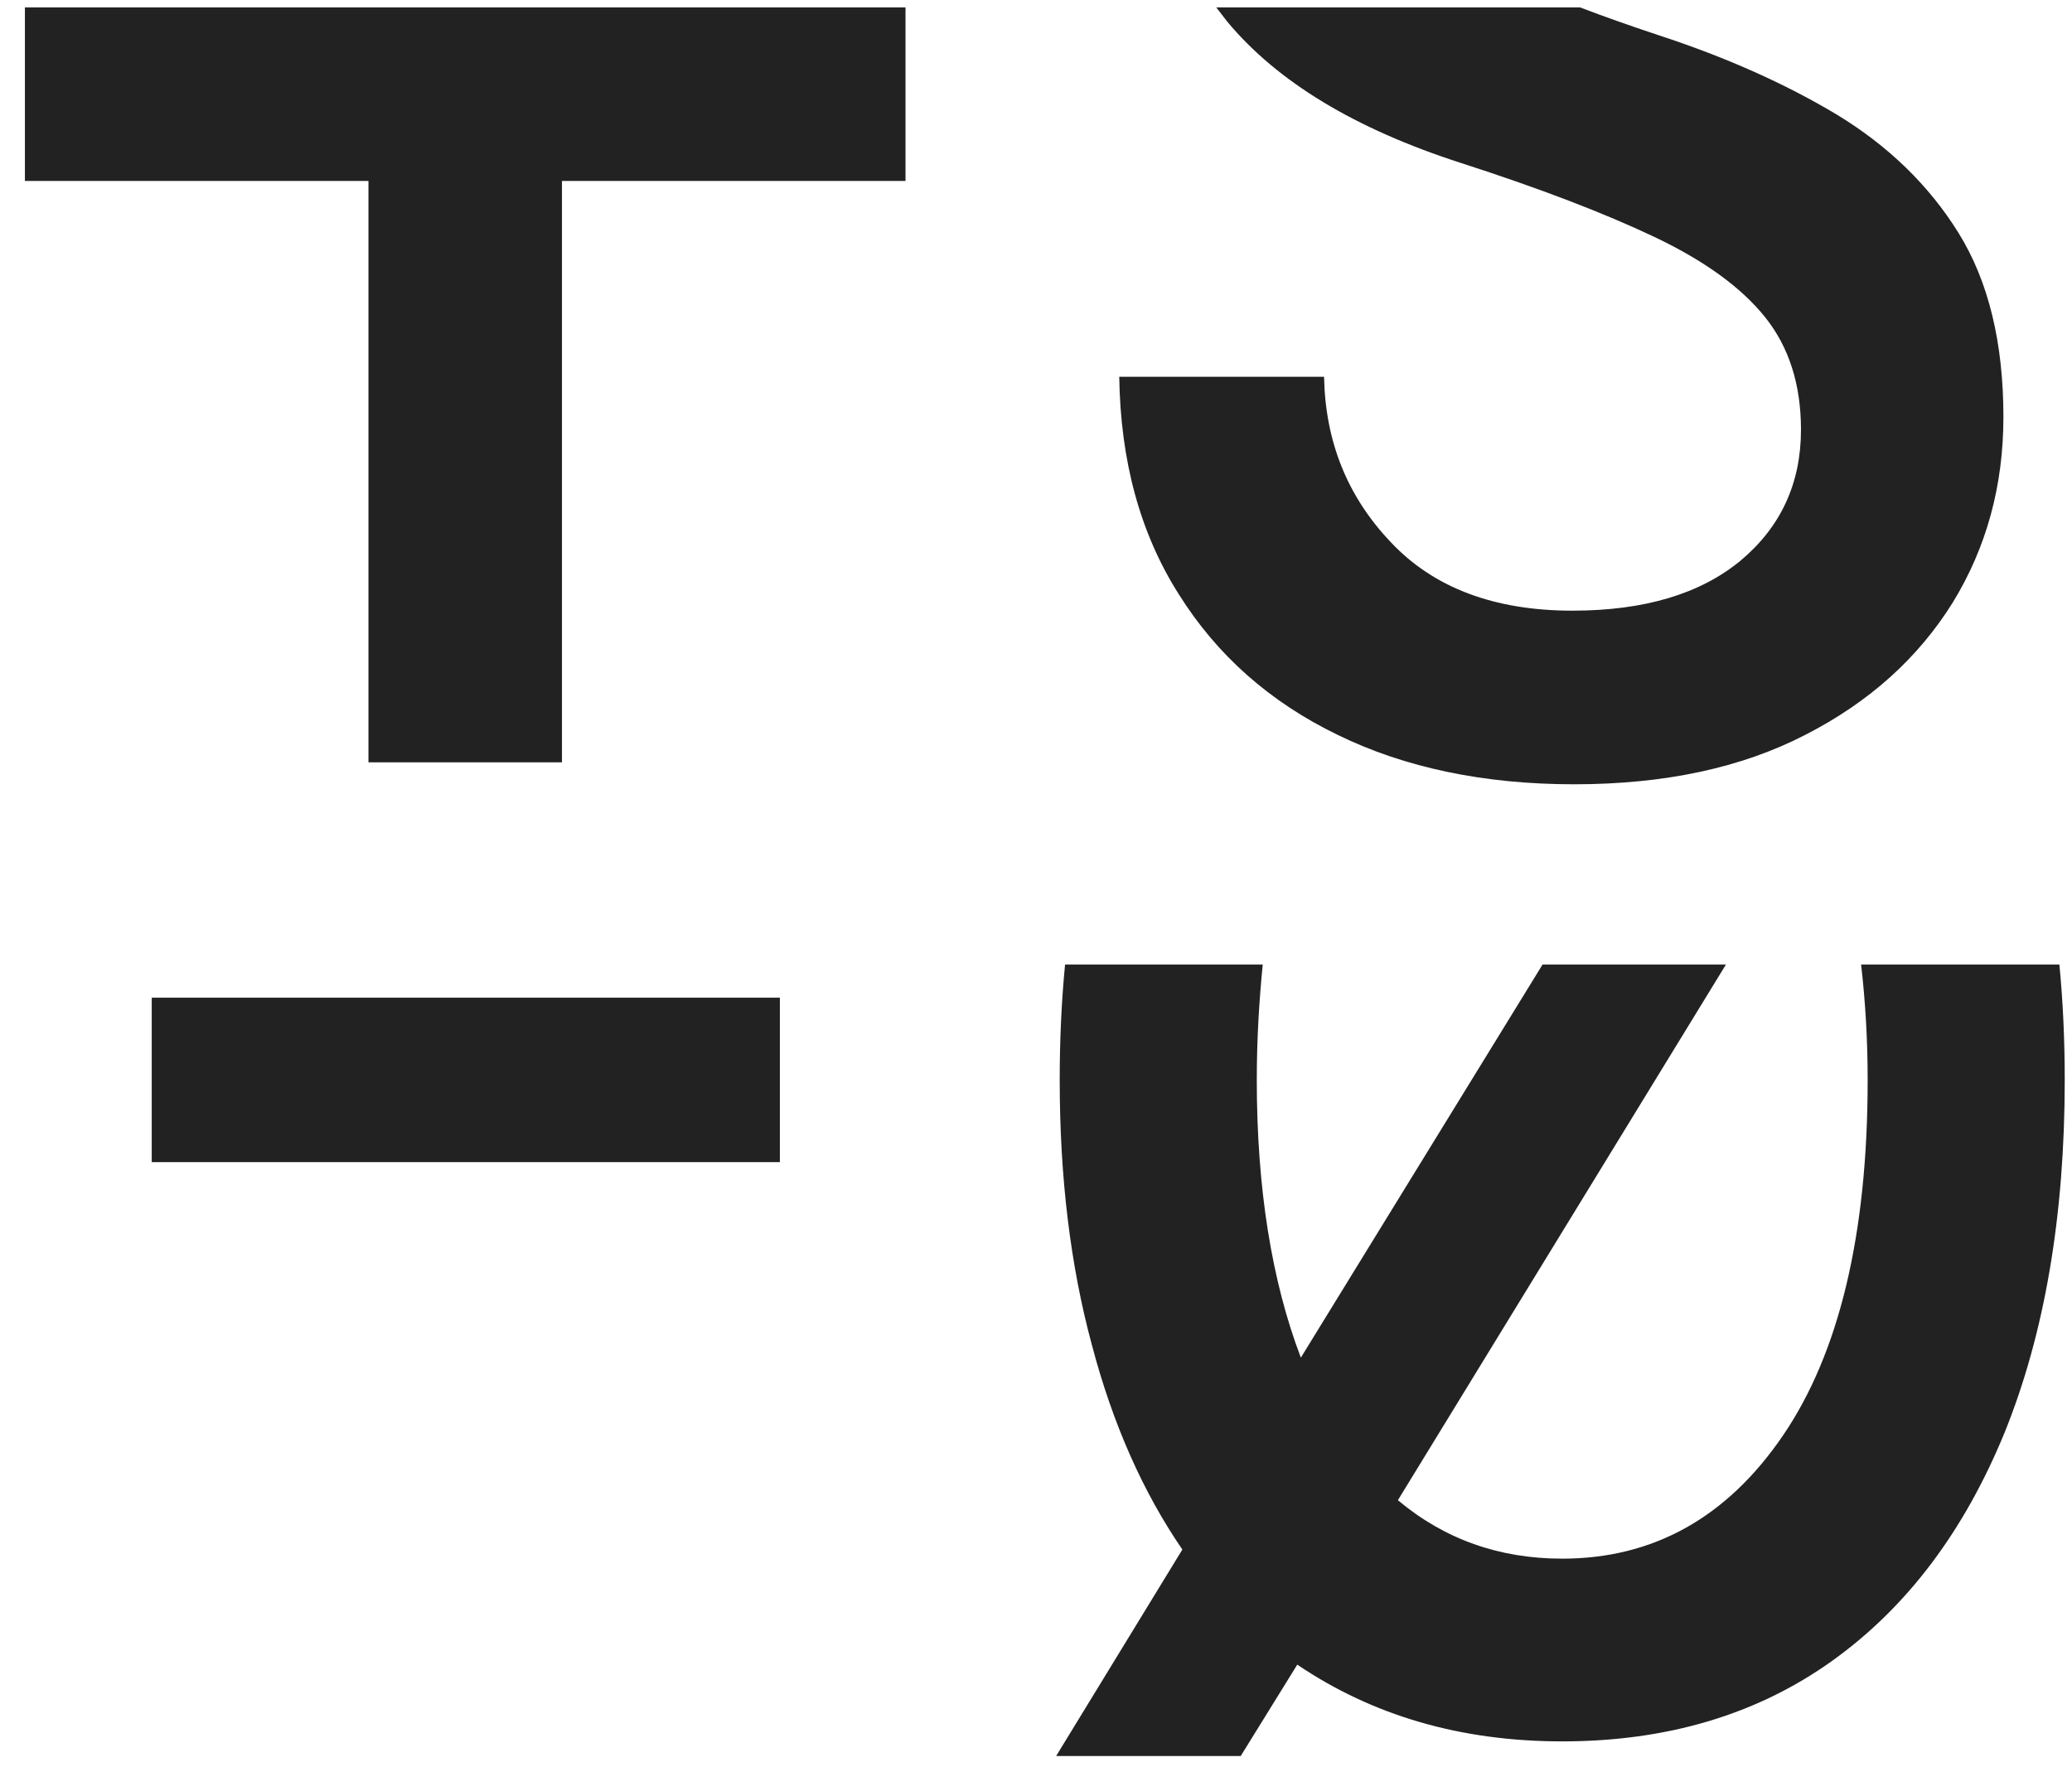<?xml version="1.0" encoding="UTF-8" standalone="no"?>
<!DOCTYPE svg PUBLIC "-//W3C//DTD SVG 1.1//EN" "http://www.w3.org/Graphics/SVG/1.1/DTD/svg11.dtd">
<svg width="100%" height="100%" viewBox="0 0 34 29" version="1.1" xmlns="http://www.w3.org/2000/svg" xmlns:xlink="http://www.w3.org/1999/xlink" xml:space="preserve" xmlns:serif="http://www.serif.com/" style="fill-rule:evenodd;clip-rule:evenodd;stroke-linejoin:round;stroke-miterlimit:2;">
    <g transform="matrix(1,0,0,1,-1338.78,-287.247)">
        <g transform="matrix(0.977,0,0,0.977,177.868,-60.29)">
            <path d="M1222.83,371.918C1222.89,372.537 1222.92,373.183 1222.92,373.856C1222.92,376.148 1222.58,378.122 1221.91,379.779C1221.23,381.437 1220.27,382.715 1219.01,383.616C1217.75,384.516 1216.24,384.966 1214.48,384.966C1212.78,384.966 1211.3,384.536 1210.03,383.677L1209.08,385.212L1205.98,385.212L1208.1,381.744C1207.44,380.782 1206.93,379.636 1206.58,378.306C1206.22,376.976 1206.04,375.493 1206.04,373.856C1206.04,373.183 1206.07,372.537 1206.13,371.918L1209.45,371.918C1209.39,372.521 1209.35,373.167 1209.35,373.856C1209.35,375.677 1209.6,377.232 1210.09,378.521L1214.15,371.918L1217.23,371.918L1211.72,380.915C1212.5,381.57 1213.42,381.897 1214.48,381.897C1216.01,381.897 1217.25,381.206 1218.19,379.825C1219.13,378.444 1219.61,376.455 1219.61,373.856C1219.61,373.172 1219.57,372.526 1219.5,371.918L1222.83,371.918ZM1214.78,355.843C1215.18,355.996 1215.62,356.151 1216.09,356.307C1217.22,356.676 1218.22,357.121 1219.09,357.642C1219.95,358.164 1220.64,358.829 1221.14,359.637C1221.64,360.446 1221.89,361.474 1221.89,362.722C1221.89,363.868 1221.61,364.906 1221.04,365.837C1220.46,366.768 1219.64,367.51 1218.56,368.062C1217.49,368.614 1216.2,368.891 1214.68,368.891C1213.17,368.891 1211.84,368.614 1210.71,368.062C1209.57,367.51 1208.68,366.722 1208.04,365.699C1207.39,364.676 1207.06,363.458 1207.04,362.047L1210.48,362.047C1210.5,363.131 1210.87,364.057 1211.6,364.824C1212.32,365.591 1213.34,365.975 1214.65,365.975C1215.86,365.975 1216.8,365.694 1217.48,365.131C1218.15,364.568 1218.49,363.837 1218.49,362.937C1218.49,362.18 1218.29,361.55 1217.89,361.049C1217.49,360.548 1216.87,360.098 1216.03,359.699C1215.19,359.3 1214.11,358.885 1212.78,358.456C1211,357.883 1209.69,357.09 1208.85,356.077C1208.79,356 1208.73,355.922 1208.67,355.843L1214.78,355.843ZM1203.45,355.843L1203.45,358.758L1197.68,358.758L1197.68,368.522L1194.43,368.522L1194.43,358.758L1188.66,358.758L1188.66,355.843L1203.45,355.843ZM1190.79,375.237L1190.79,372.475L1201.34,372.475L1201.34,375.237L1190.79,375.237Z" style="fill:rgb(34,34,34);"/>
        </g>
    </g>
</svg>
